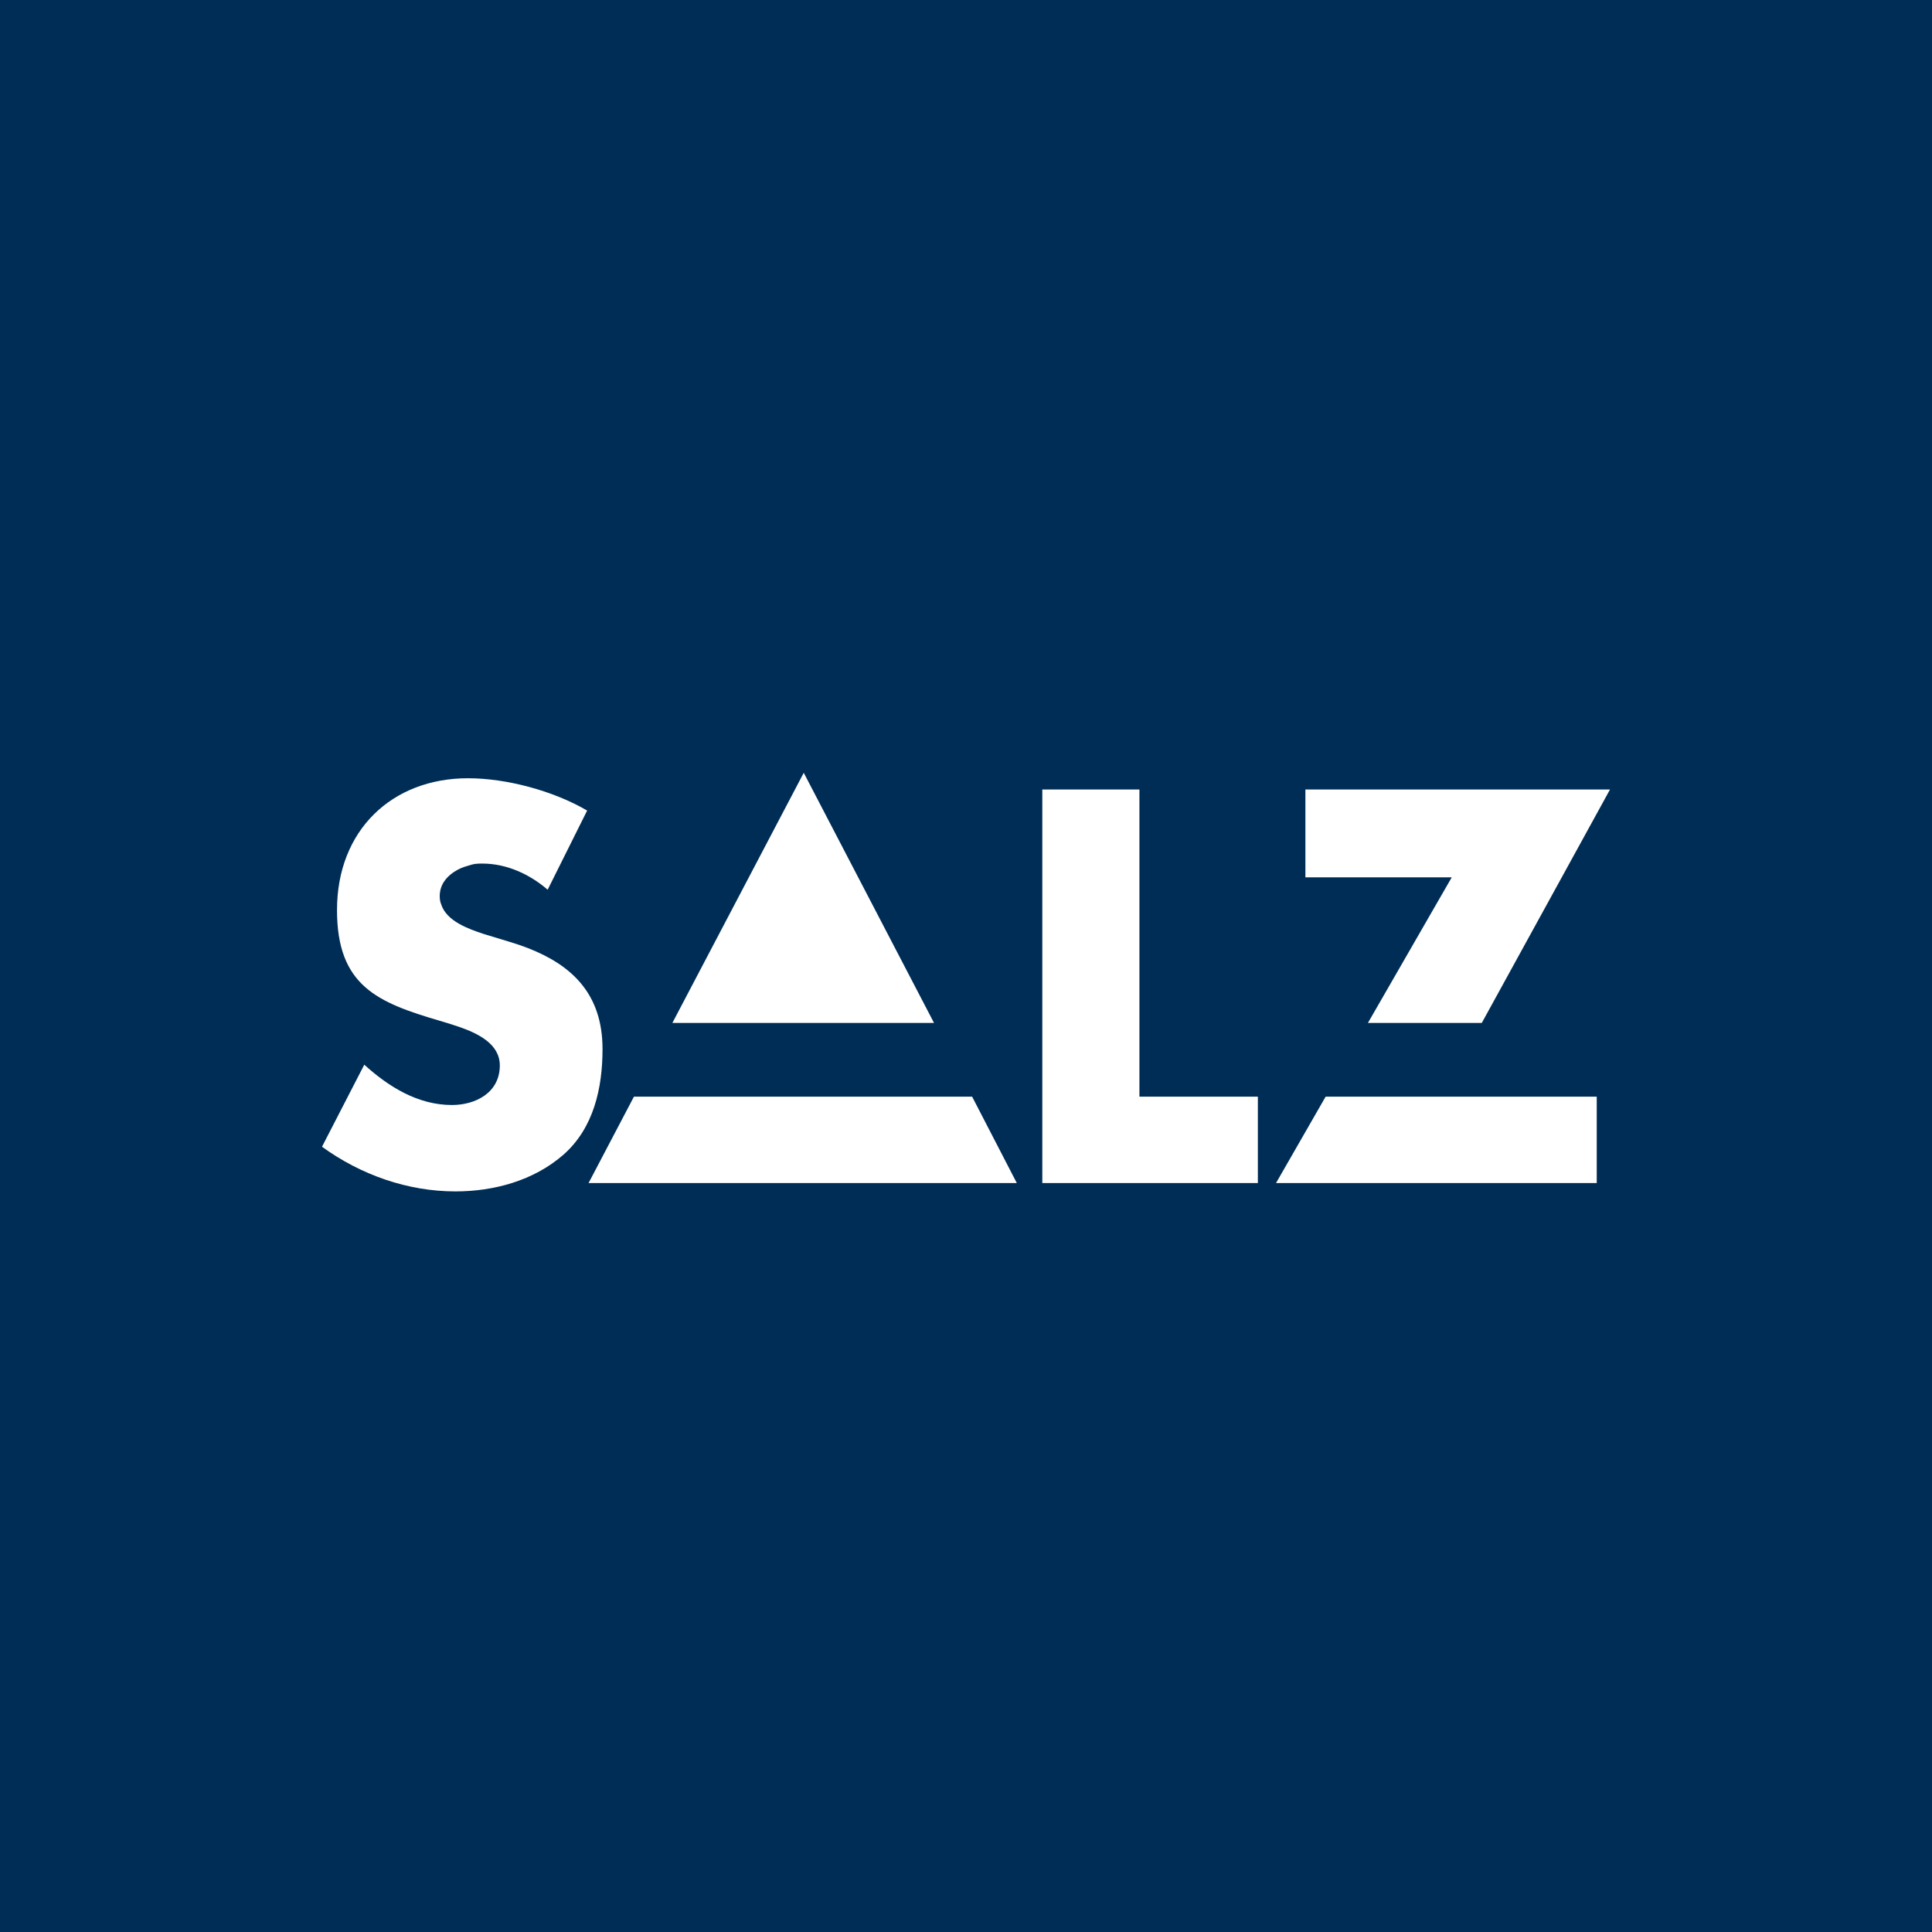 <svg width="60" height="60" viewBox="0 0 60 60" fill="none" xmlns="http://www.w3.org/2000/svg">
<rect width="60" height="60" fill="#002D55"/>
<g clip-path="url(#clip0_168_633)">
<path d="M24.961 24L20.881 31.768H29.007L24.961 24ZM14.535 24.169C12.171 24.169 10.466 25.788 10.466 28.262C10.466 30.622 11.731 31.135 13.656 31.701C13.82 31.749 14.026 31.811 14.231 31.881C14.847 32.091 15.522 32.421 15.522 33.088C15.522 33.944 14.756 34.317 14.036 34.317C12.987 34.317 12.079 33.76 11.313 33.065L10 35.613C11.205 36.486 12.658 37 14.144 37C15.334 37 16.573 36.669 17.497 35.861C18.436 35.036 18.712 33.793 18.712 32.58C18.712 30.854 17.745 29.972 16.401 29.446C16.209 29.371 16.01 29.305 15.804 29.243L15.023 29.006C14.557 28.85 13.866 28.613 13.7 28.081C13.688 28.044 13.673 28.01 13.667 27.969C13.661 27.928 13.656 27.878 13.656 27.834C13.656 27.494 13.843 27.248 14.101 27.078C14.165 27.036 14.236 26.997 14.307 26.965C14.379 26.933 14.46 26.908 14.535 26.886C14.61 26.865 14.677 26.841 14.752 26.83C14.826 26.819 14.909 26.819 14.98 26.819C15.731 26.819 16.445 27.146 17.008 27.631L18.234 25.173C17.186 24.558 15.724 24.169 14.535 24.169ZM32.37 24.519V36.741H39.064V34.057H35.386V24.519H32.37ZM40.54 24.519V27.247H45.085L42.482 31.768H46.018L50 24.519H40.54ZM19.688 34.057L18.278 36.741H31.578L30.19 34.057H19.688ZM41.169 34.057L39.628 36.741H49.588V34.057H41.169Z" fill="white"/>
</g>
<defs>
<clipPath id="clip0_168_633">
<rect width="40" height="13" fill="white" transform="translate(10 24)"/>
</clipPath>
</defs>
</svg>
